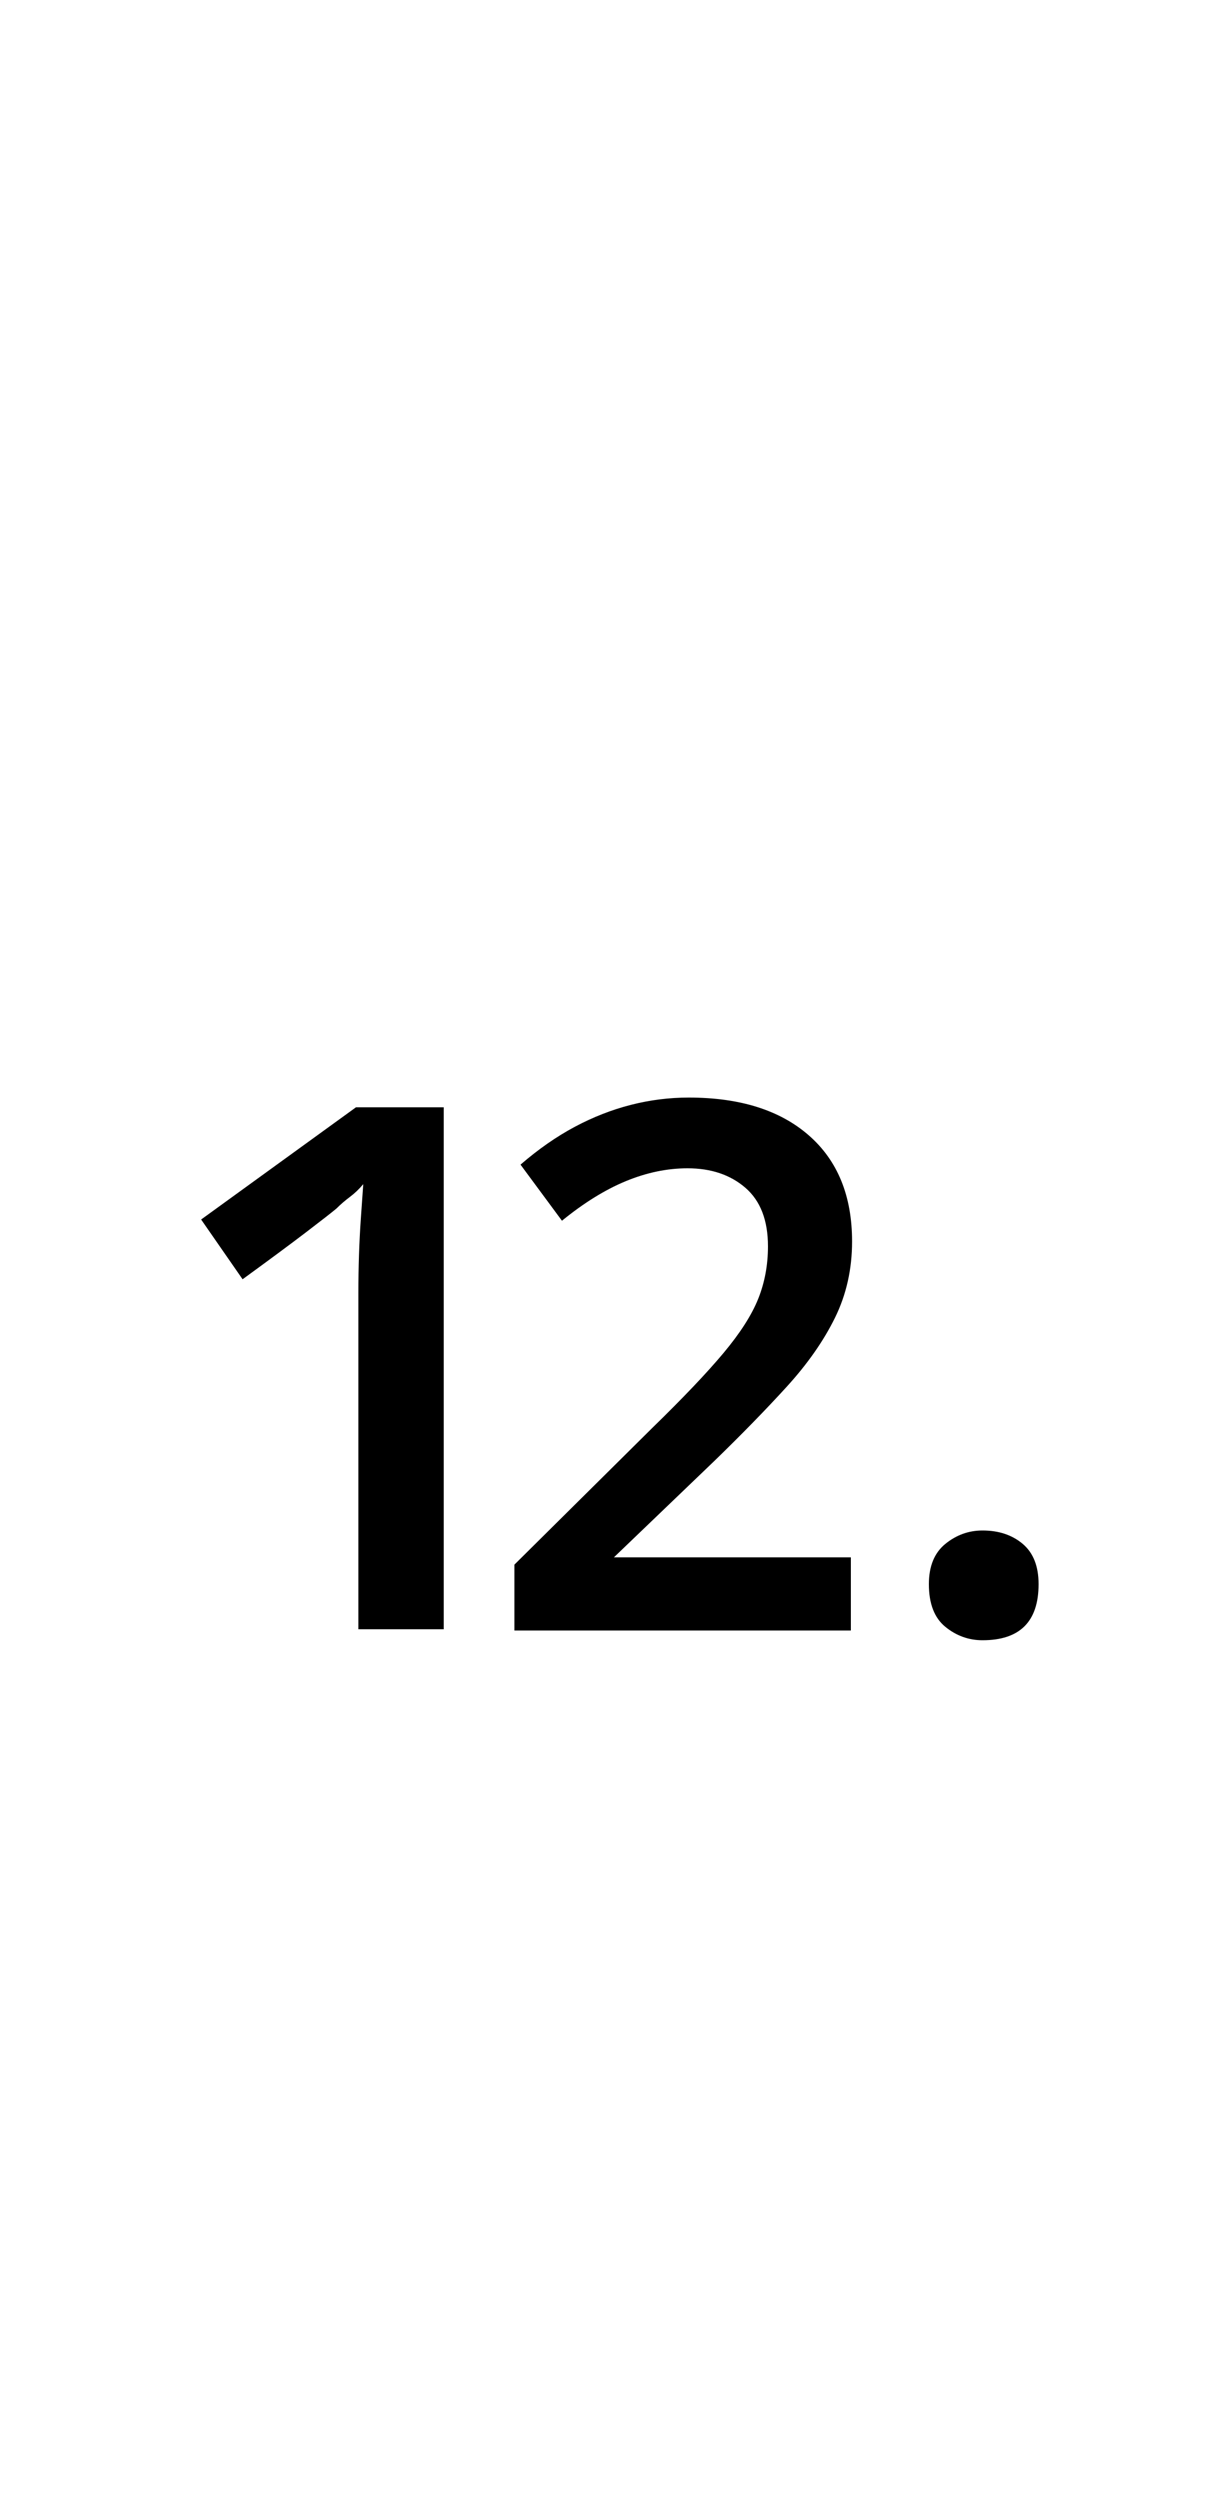 <?xml version="1.0" encoding="UTF-8" standalone="no"?>
<!DOCTYPE svg PUBLIC "-//W3C//DTD SVG 1.1//EN" "http://www.w3.org/Graphics/SVG/1.1/DTD/svg11.dtd">
 <svg xmlns="http://www.w3.org/2000/svg" xmlns:xlink="http://www.w3.org/1999/xlink" width="200" height="410"><path fill="black" d="M139.60 267.40L84.40 267.40L84.40 256.60L107 234.20Q114.60 226.80 118.70 221.90Q122.80 217 124.40 213Q126 209 126 204.40L126 204.40Q126 198 122.30 194.80Q118.60 191.60 112.80 191.60L112.80 191.60Q107.80 191.60 102.70 193.70Q97.60 195.80 92.20 200.20L92.20 200.20L85.40 191Q89.80 187.20 94.30 184.80Q98.80 182.40 103.50 181.20Q108.20 180 113 180L113 180Q125.60 180 132.70 186.20Q139.80 192.40 139.80 203.60L139.80 203.60Q139.80 210.40 137 216.10Q134.20 221.80 129.10 227.40Q124 233 117.20 239.60L117.20 239.60L97.60 258.40L96.40 255.40L139.60 255.40L139.60 267.40ZM72.80 267.20L58.80 267.20L58.80 212Q58.80 208.80 58.90 205.80Q59 202.80 59.20 199.90Q59.40 197 59.60 194.20L59.60 194.20Q58.60 195.40 57.40 196.30Q56.20 197.20 55.20 198.20L55.20 198.20Q54 199.20 50.20 202.10Q46.40 205 39.80 209.80L39.80 209.80L33 200L58.40 181.60L72.80 181.60L72.80 267.20ZM161.20 269L161.20 269Q157.80 269 155.10 266.80Q152.40 264.60 152.40 259.80L152.40 259.80Q152.40 255.40 155.10 253.20Q157.80 251 161.20 251L161.20 251Q165.20 251 167.80 253.20Q170.40 255.40 170.40 259.80L170.40 259.80Q170.40 264.40 168.10 266.70Q165.80 269 161.20 269Z"/></svg>